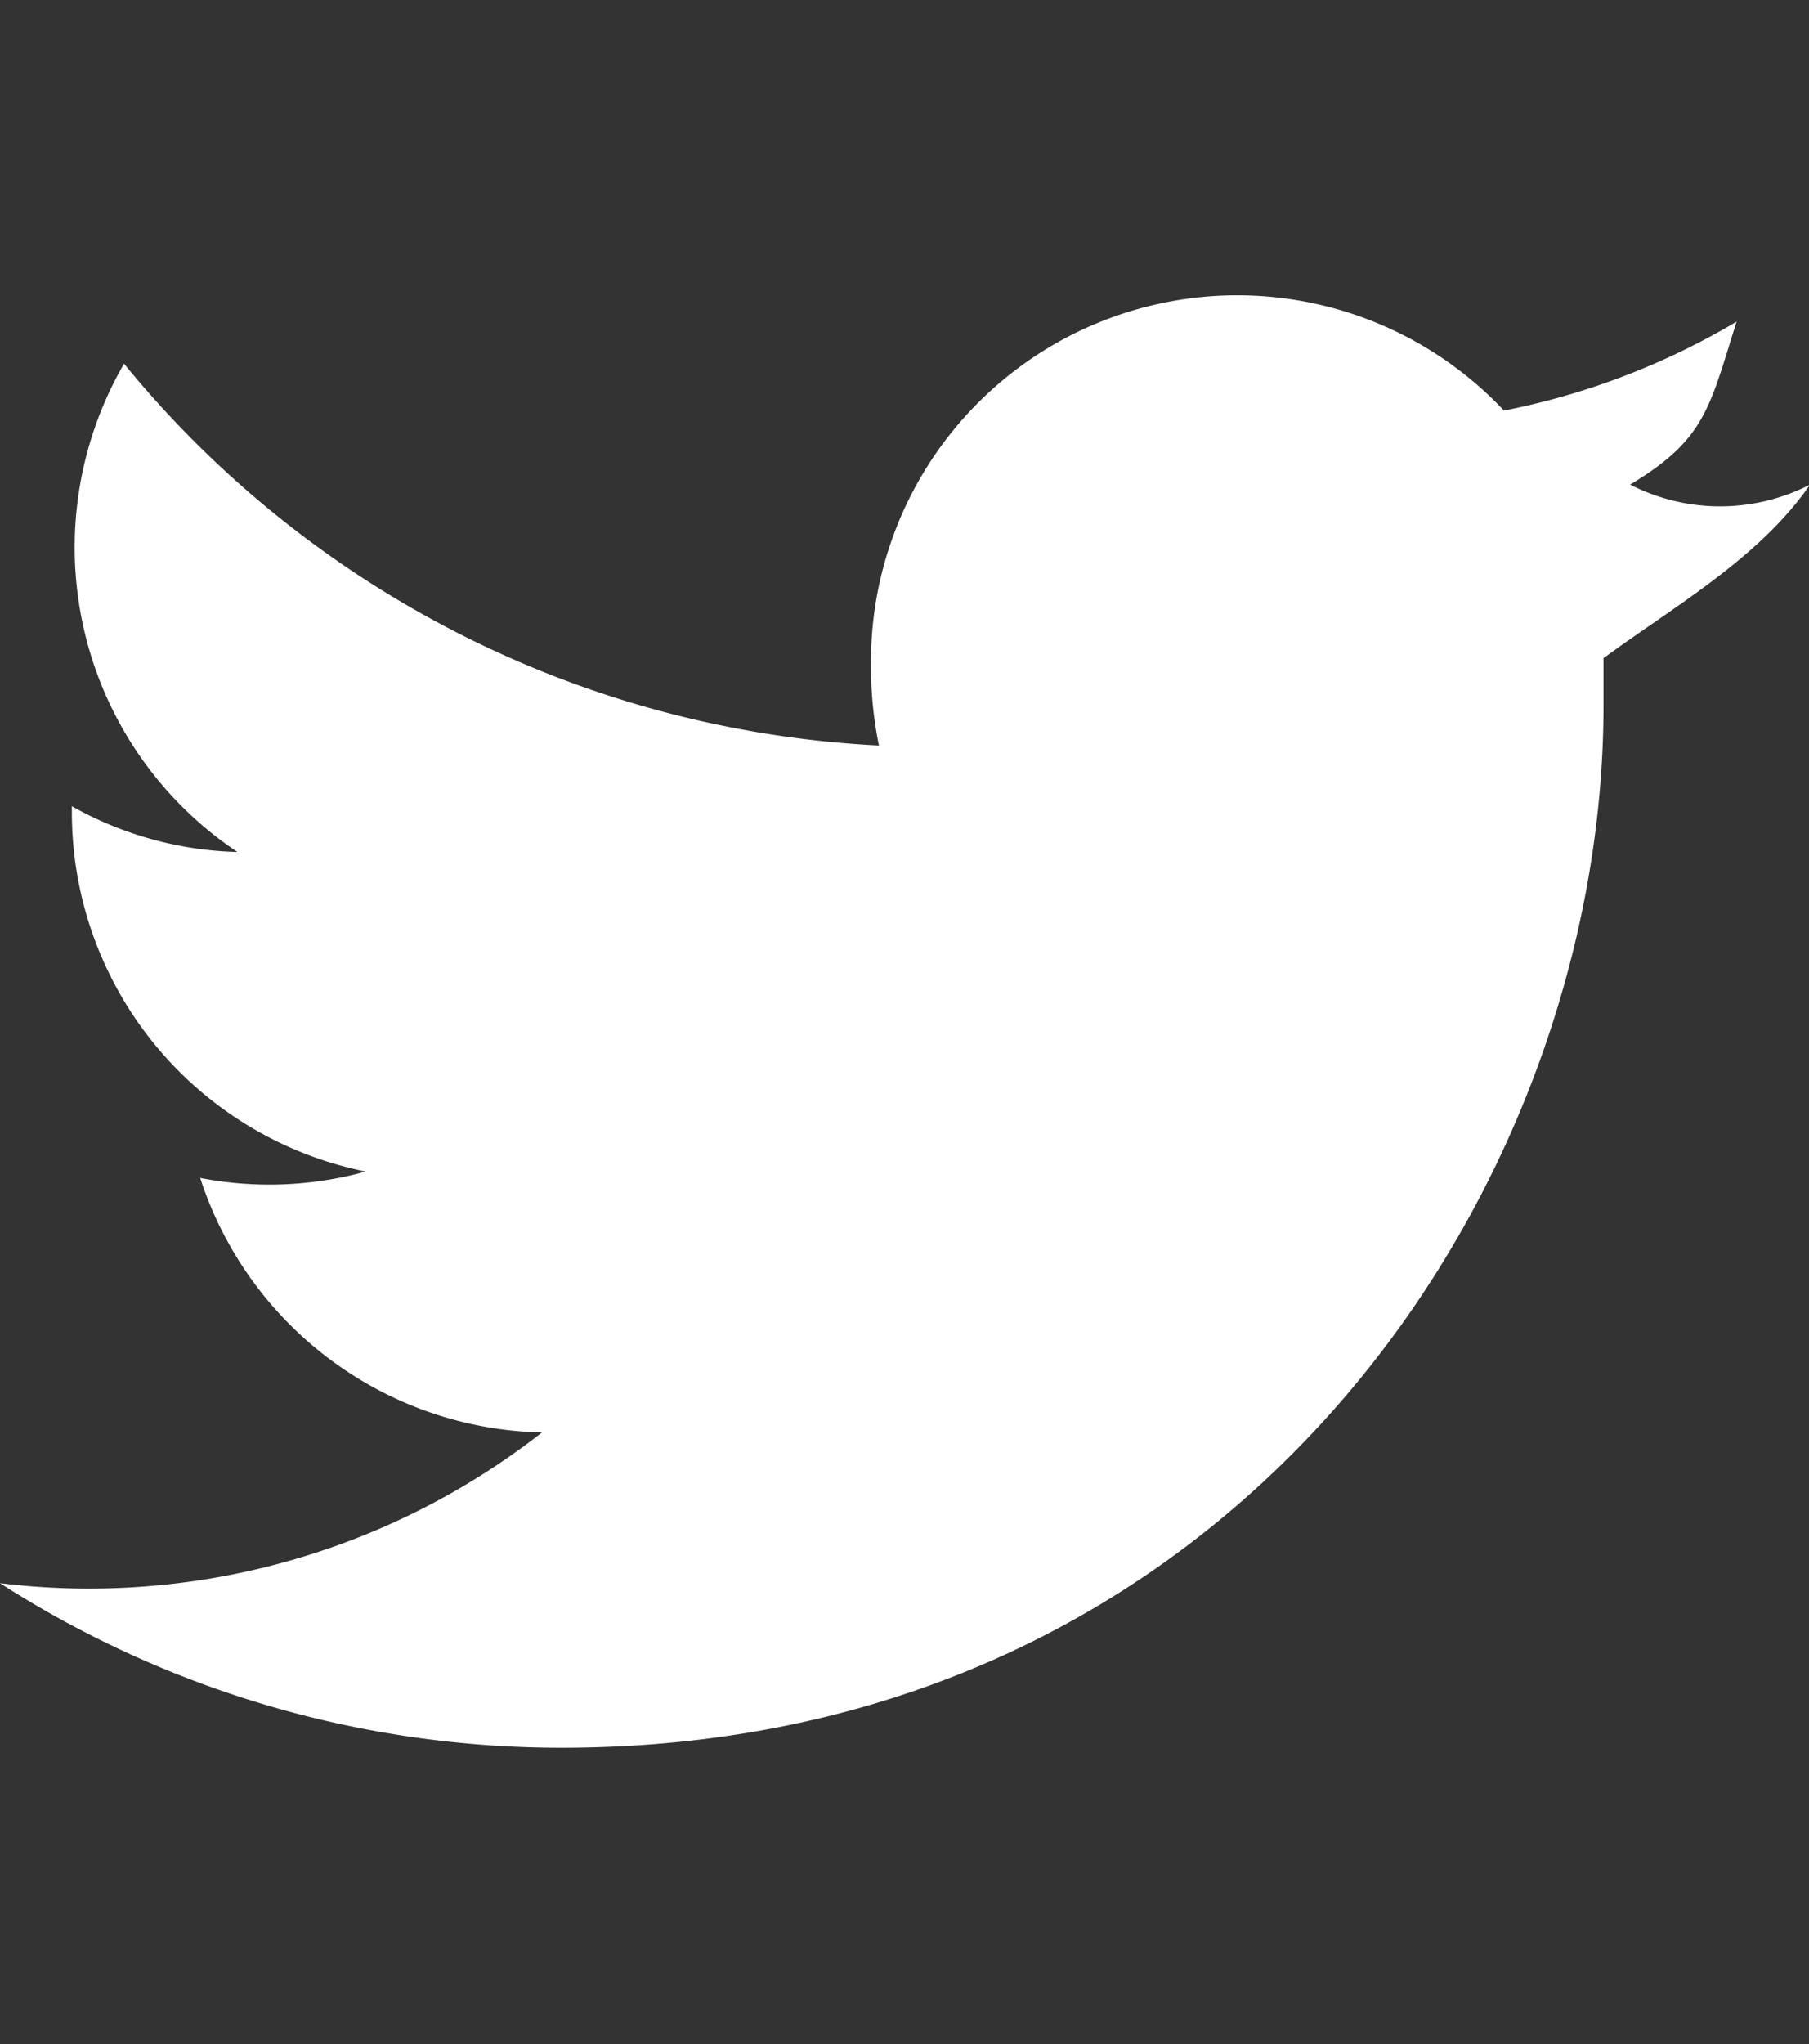 <svg xmlns="http://www.w3.org/2000/svg" viewBox="0 0 33.98 38.39">
  <rect x="0" y="0" width="33.98" height="38.39" fill="#333333" stroke="none"/>
  <defs>
    <style>
      .cls-1 {
        fill: #fff;
      }

      .cls-2 {
        fill: none;
      }
    </style>
  </defs>
  <title>ico-twitter</title>
  <g id="Layer_2" data-name="Layer 2">
    <g id="vector_assets" data-name="vector assets">
      <g>
        <path class="cls-1" d="M34,9.1a3.7,3.7,0,0,1-3.38,0c1.42-.85,1.49-1.45,2-3.06a13.76,13.76,0,0,1-4.37,1.67,6.88,6.88,0,0,0-11.89,4.71A7.4,7.4,0,0,0,16.51,14,19.58,19.58,0,0,1,2.33,6.83,6.88,6.88,0,0,0,4.46,16a6.7,6.7,0,0,1-3.11-.86v.09A6.88,6.88,0,0,0,6.87,22a6.81,6.81,0,0,1-3.11.12,6.91,6.91,0,0,0,6.42,4.78A13.81,13.81,0,0,1,0,29.73a19.5,19.5,0,0,0,10.55,3.09c12.65,0,19.57-10.48,19.57-19.57,0-.3,0-.6,0-.89C31.44,11.39,33.05,10.48,34,9.1Z"/>
        <path class="cls-2" d="M0,0H34V38.39H0Z"/>
      </g>
    </g>
  </g>
</svg>

